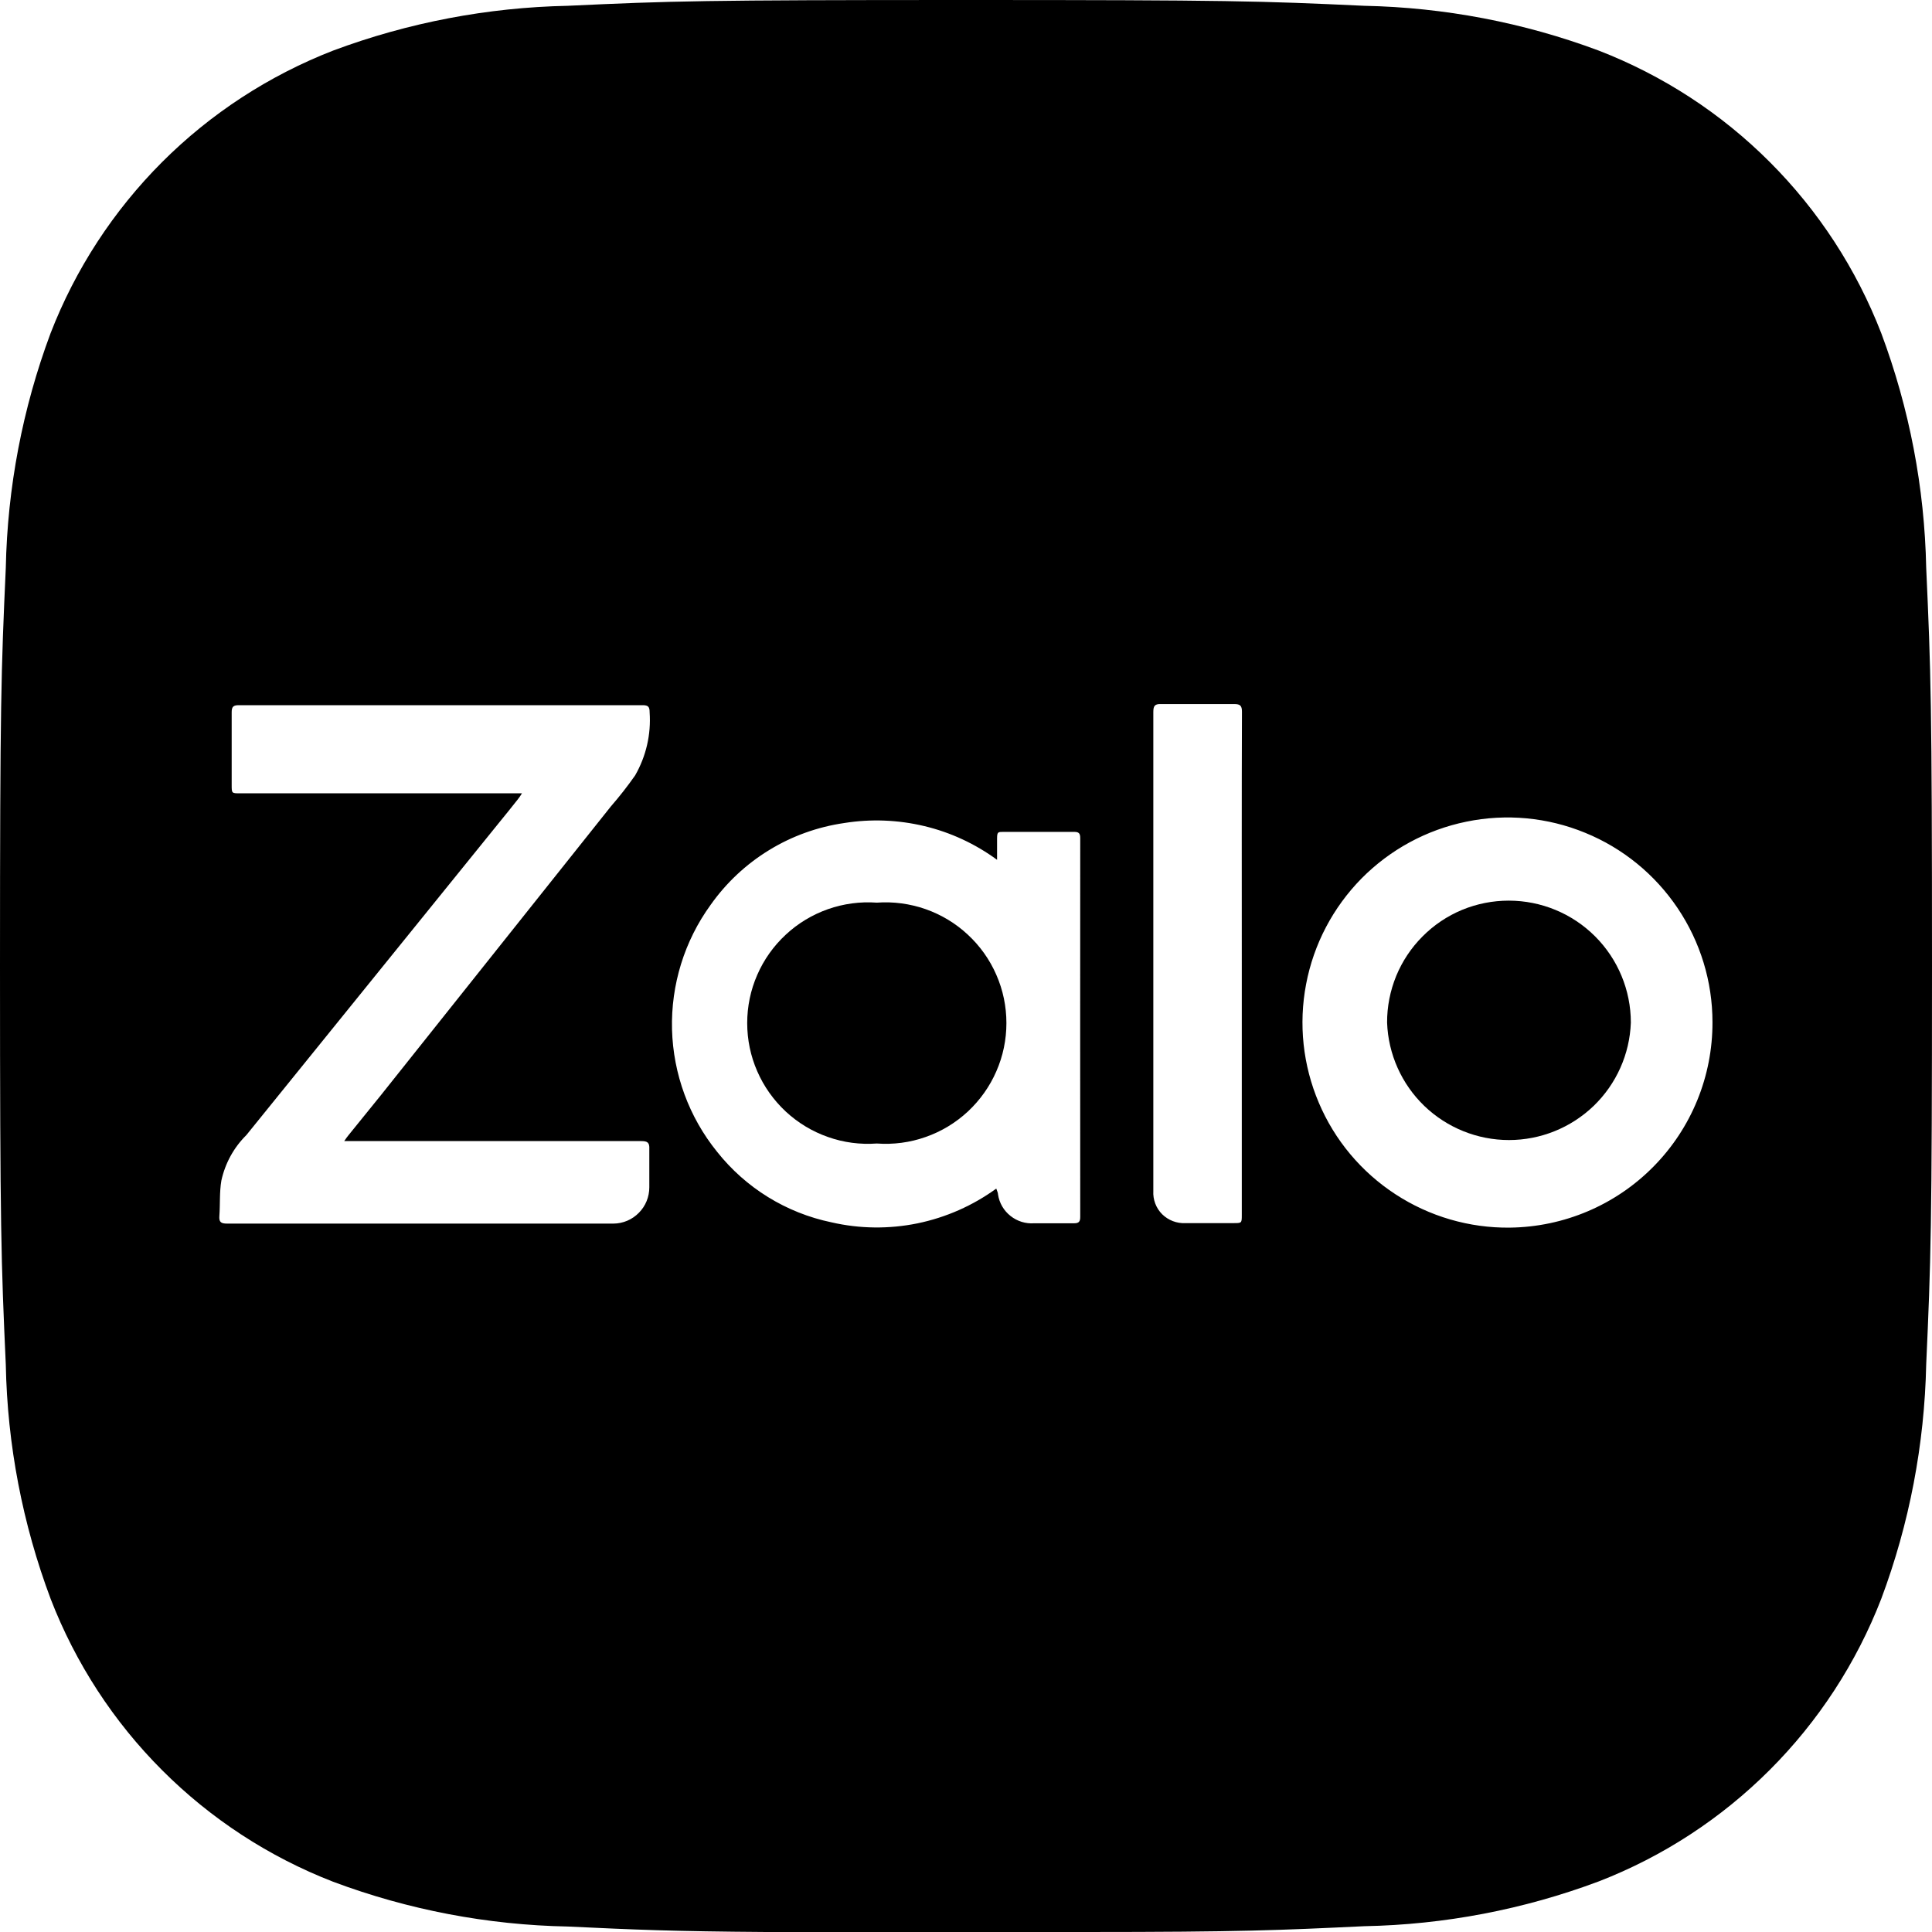 <svg width="24" height="24" viewBox="0 0 24 24" fill="none" xmlns="http://www.w3.org/2000/svg">
<path d="M18.742 11.188C18.543 11.188 18.346 11.227 18.162 11.303C17.979 11.379 17.812 11.491 17.672 11.632C17.531 11.773 17.42 11.94 17.344 12.124C17.269 12.308 17.23 12.505 17.231 12.703C17.245 13.095 17.411 13.466 17.693 13.738C17.976 14.01 18.353 14.162 18.745 14.162C19.137 14.162 19.514 14.01 19.797 13.738C20.079 13.466 20.245 13.095 20.259 12.703C20.259 12.301 20.099 11.916 19.815 11.632C19.53 11.347 19.144 11.188 18.742 11.188Z" fill="black"/>
<path d="M10.892 11.213C10.686 11.198 10.479 11.226 10.285 11.294C10.09 11.363 9.912 11.47 9.761 11.611C9.61 11.751 9.489 11.921 9.407 12.11C9.324 12.299 9.282 12.503 9.282 12.709C9.282 12.915 9.324 13.119 9.407 13.308C9.489 13.497 9.61 13.667 9.761 13.808C9.912 13.948 10.09 14.056 10.285 14.124C10.479 14.193 10.686 14.22 10.892 14.205C11.098 14.22 11.304 14.193 11.499 14.124C11.694 14.056 11.872 13.948 12.023 13.808C12.174 13.667 12.295 13.497 12.377 13.308C12.46 13.119 12.502 12.915 12.502 12.709C12.502 12.503 12.46 12.299 12.377 12.11C12.295 11.921 12.174 11.751 12.023 11.611C11.872 11.47 11.694 11.363 11.499 11.294C11.304 11.226 11.098 11.198 10.892 11.213Z" fill="black"/>
<path d="M23.928 7.054C23.908 6.058 23.719 5.073 23.37 4.14C23.061 3.342 22.59 2.618 21.985 2.013C21.381 1.408 20.657 0.937 19.859 0.628C18.927 0.28 17.942 0.092 16.947 0.072C15.667 0.012 15.258 0 11.999 0C8.74 0 8.331 0.012 7.053 0.072C6.057 0.092 5.072 0.28 4.139 0.628C3.342 0.938 2.618 1.409 2.013 2.014C1.409 2.619 0.937 3.342 0.628 4.14C0.28 5.073 0.092 6.058 0.072 7.054C0.014 8.333 0 8.742 0 12.002C0 15.262 0.014 15.671 0.072 16.952C0.091 17.947 0.28 18.932 0.63 19.864C0.939 20.662 1.41 21.386 2.014 21.99C2.618 22.595 3.342 23.067 4.139 23.376C5.071 23.725 6.057 23.913 7.053 23.932C7.896 23.972 8.361 23.992 9.516 24C10.114 24 10.89 24 11.999 24H13.471C15.428 24 15.892 23.978 16.947 23.928C17.943 23.909 18.927 23.721 19.859 23.372C20.657 23.063 21.38 22.591 21.985 21.986C22.589 21.382 23.061 20.658 23.37 19.86C23.719 18.928 23.907 17.943 23.928 16.948C23.986 15.667 24 15.258 24 11.998C24 8.738 23.986 8.333 23.928 7.054ZM4.396 14.175C5.593 14.175 6.775 14.175 7.966 14.175C8.044 14.175 8.07 14.194 8.066 14.274C8.066 14.432 8.066 14.591 8.066 14.749C8.066 14.868 8.02 14.982 7.936 15.066C7.853 15.151 7.74 15.199 7.621 15.2C6.025 15.2 4.426 15.2 2.822 15.2C2.748 15.2 2.719 15.184 2.725 15.106C2.736 14.959 2.725 14.811 2.75 14.665C2.797 14.451 2.904 14.255 3.06 14.101C4.109 12.804 5.157 11.508 6.205 10.213C6.281 10.119 6.357 10.027 6.43 9.933C6.45 9.908 6.468 9.882 6.484 9.855H2.984C2.878 9.855 2.878 9.855 2.878 9.752C2.878 9.45 2.878 9.153 2.878 8.848C2.878 8.78 2.898 8.76 2.966 8.76C4.639 8.76 6.311 8.76 7.984 8.76C8.054 8.76 8.07 8.782 8.07 8.85C8.089 9.123 8.026 9.395 7.89 9.632C7.797 9.765 7.696 9.894 7.589 10.017L4.729 13.608L4.33 14.101C4.314 14.119 4.3 14.141 4.276 14.175H4.396ZM13.419 15.118C13.419 15.176 13.401 15.196 13.343 15.196C13.178 15.196 13.012 15.196 12.847 15.196C12.741 15.204 12.636 15.171 12.553 15.105C12.469 15.039 12.414 14.944 12.398 14.839C12.398 14.817 12.386 14.795 12.376 14.765C12.084 14.977 11.751 15.124 11.397 15.197C11.044 15.269 10.679 15.265 10.328 15.184C9.766 15.067 9.264 14.757 8.908 14.308C8.559 13.877 8.363 13.342 8.348 12.788C8.334 12.233 8.502 11.689 8.828 11.24C9.021 10.967 9.267 10.736 9.553 10.561C9.838 10.386 10.156 10.272 10.487 10.224C10.818 10.171 11.156 10.184 11.482 10.262C11.809 10.34 12.116 10.483 12.386 10.681C12.386 10.58 12.386 10.498 12.386 10.416C12.386 10.334 12.398 10.334 12.464 10.334C12.757 10.334 13.05 10.334 13.343 10.334C13.399 10.334 13.419 10.35 13.419 10.41C13.418 11.978 13.418 13.547 13.419 15.118ZM15.426 11.978V15.09C15.426 15.194 15.426 15.194 15.324 15.194C15.124 15.194 14.925 15.194 14.726 15.194C14.672 15.197 14.619 15.188 14.569 15.169C14.52 15.15 14.475 15.121 14.437 15.084C14.399 15.046 14.37 15.001 14.351 14.951C14.332 14.901 14.324 14.848 14.327 14.795C14.327 13.105 14.327 11.403 14.327 9.724C14.327 9.43 14.327 9.137 14.327 8.844C14.327 8.77 14.345 8.744 14.42 8.746C14.723 8.746 15.019 8.746 15.332 8.746C15.406 8.746 15.428 8.766 15.428 8.842C15.424 9.893 15.426 10.937 15.426 11.978ZM18.756 15.25C18.252 15.256 17.756 15.111 17.334 14.835C16.911 14.559 16.58 14.164 16.383 13.699C16.185 13.234 16.13 12.721 16.225 12.225C16.319 11.729 16.559 11.273 16.913 10.913C17.268 10.554 17.721 10.308 18.216 10.207C18.711 10.105 19.224 10.153 19.691 10.345C20.159 10.536 20.558 10.862 20.84 11.281C21.122 11.7 21.273 12.193 21.273 12.698C21.275 13.37 21.012 14.014 20.54 14.492C20.069 14.97 19.428 15.242 18.756 15.25Z" fill="black"/>
</svg>
